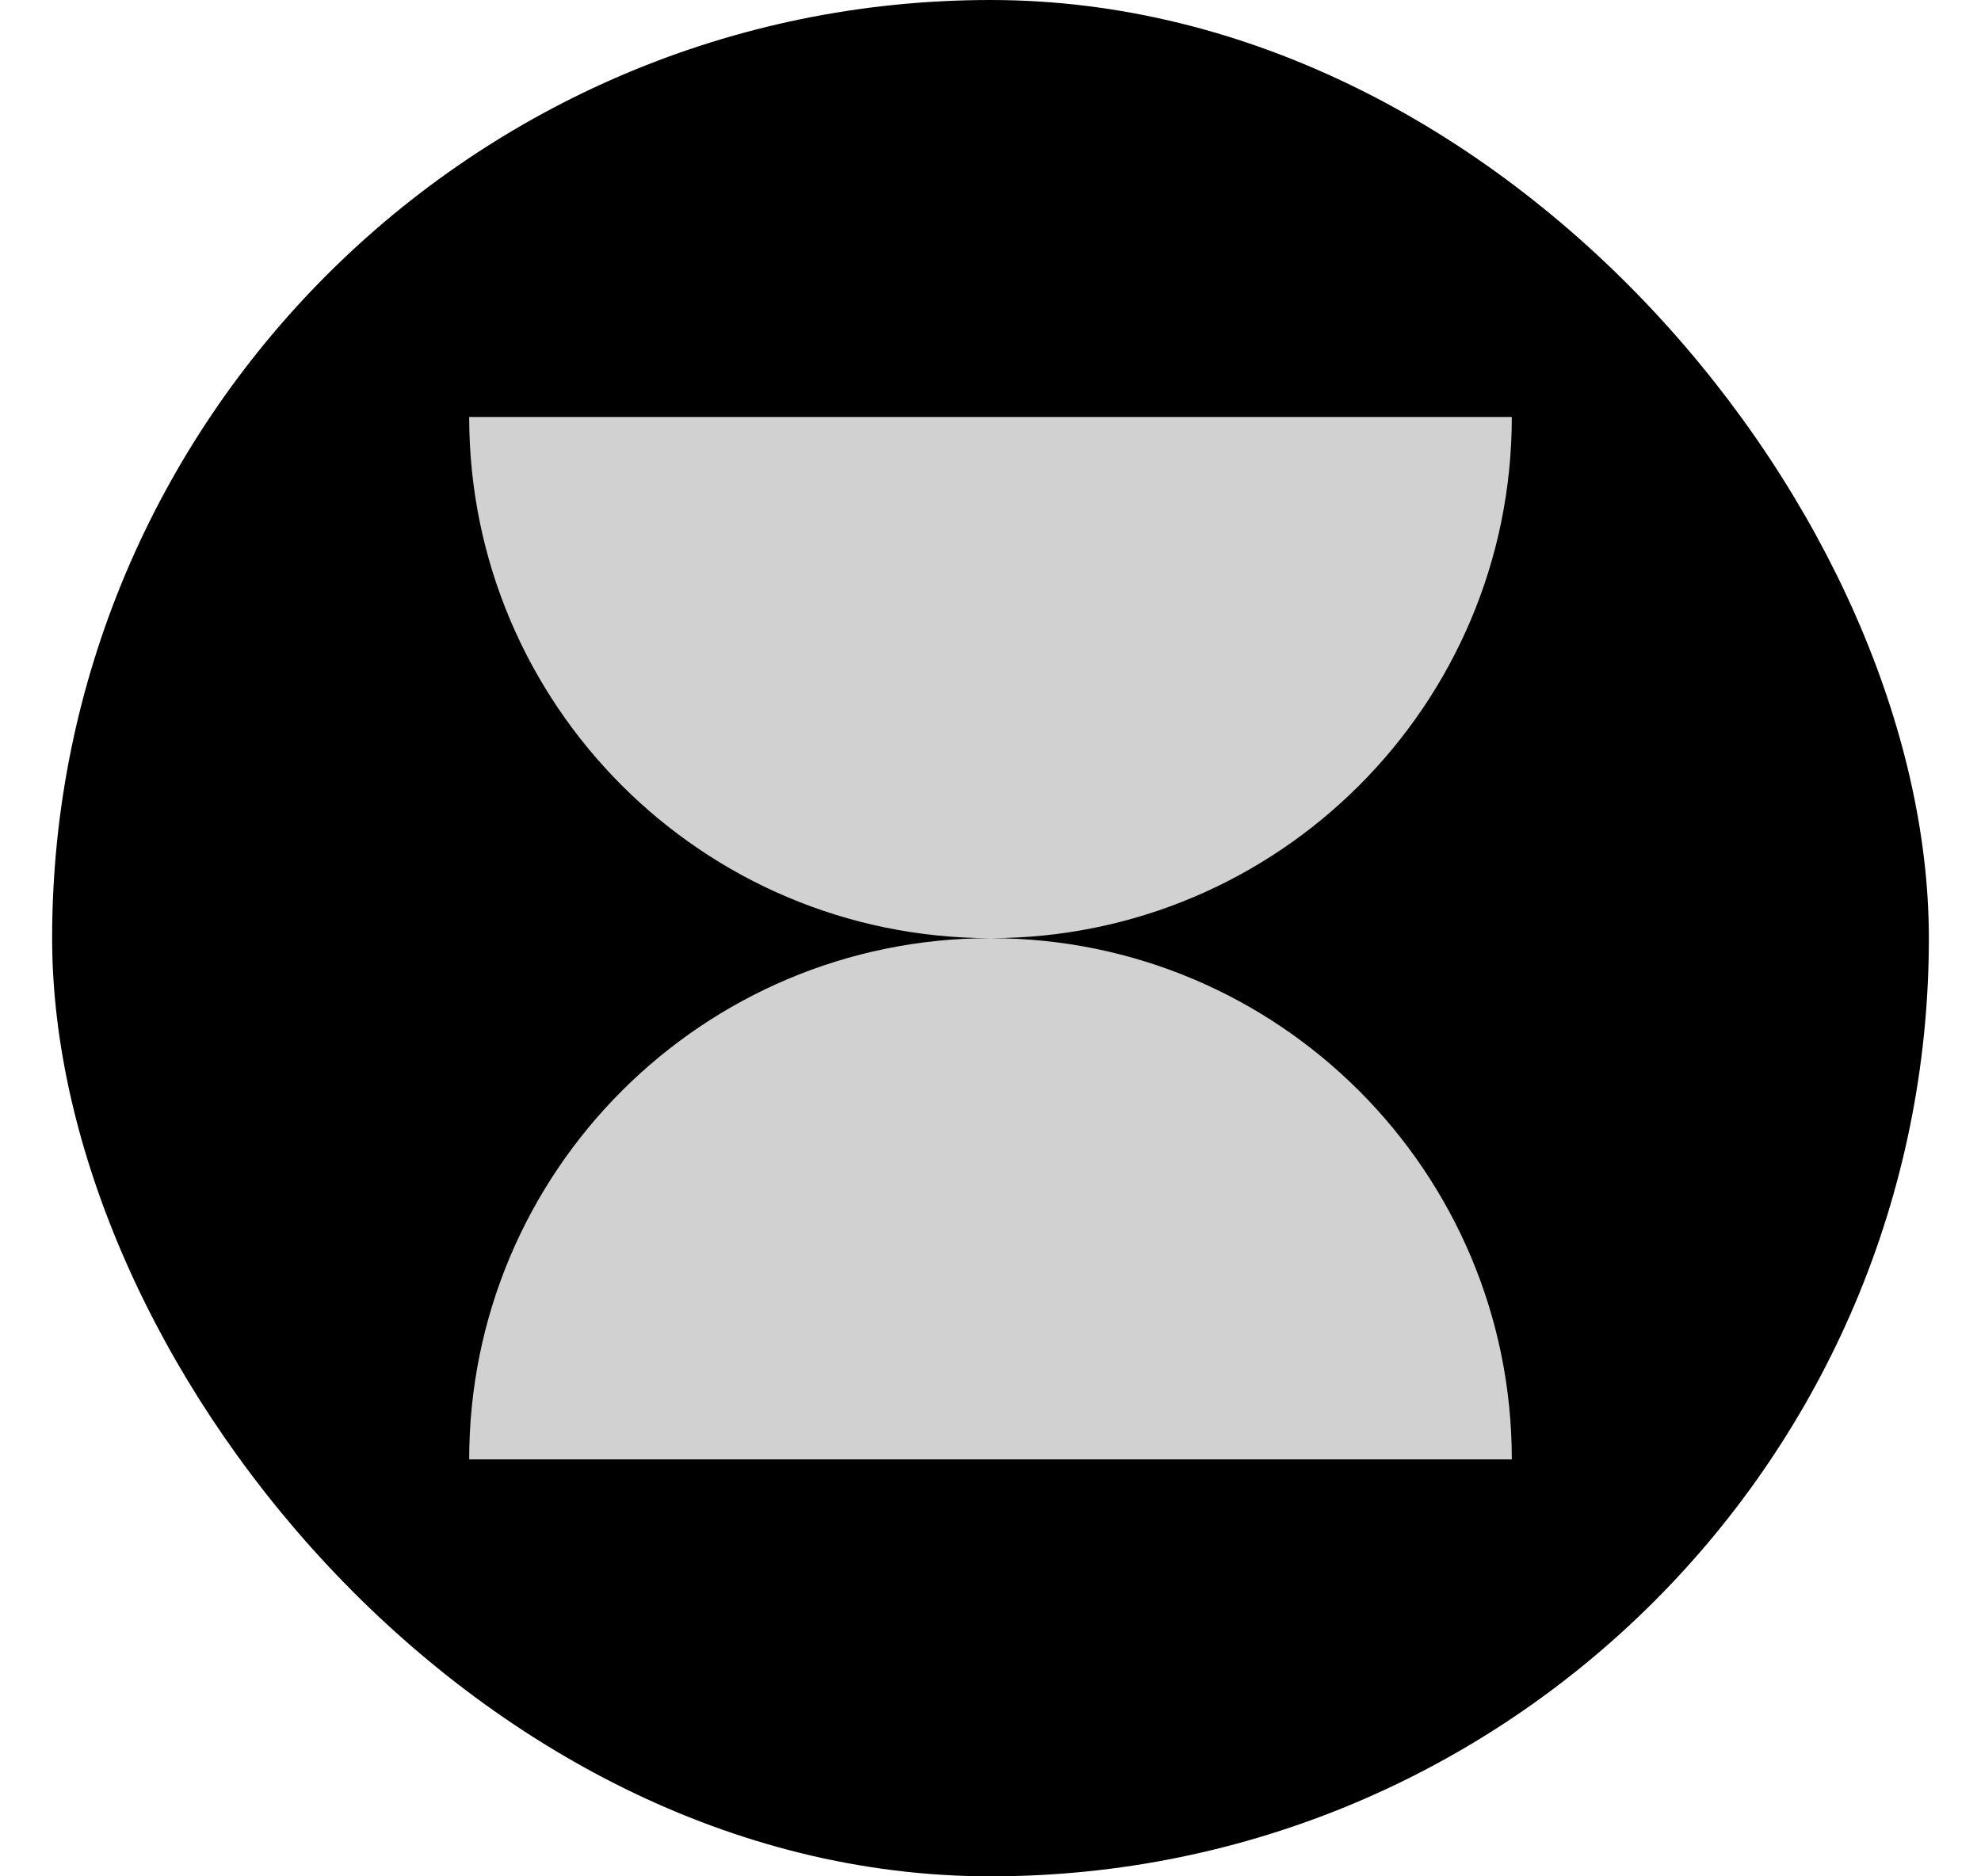 <?xml version="1.0" encoding="UTF-8"?> <svg xmlns="http://www.w3.org/2000/svg" width="19" height="18" viewBox="0 0 19 18" fill="none"><rect x="0.5" width="18" height="18" rx="9" fill="black"></rect><path fill-rule="evenodd" clip-rule="evenodd" d="M9.499 9C6.738 8.999 4.5 6.761 4.5 4L14.5 4C14.5 6.761 12.262 8.999 9.501 9C12.262 9.001 14.5 11.239 14.5 14H4.5C4.5 11.239 6.738 9.001 9.499 9Z" fill="#D1D1D1"></path></svg> 